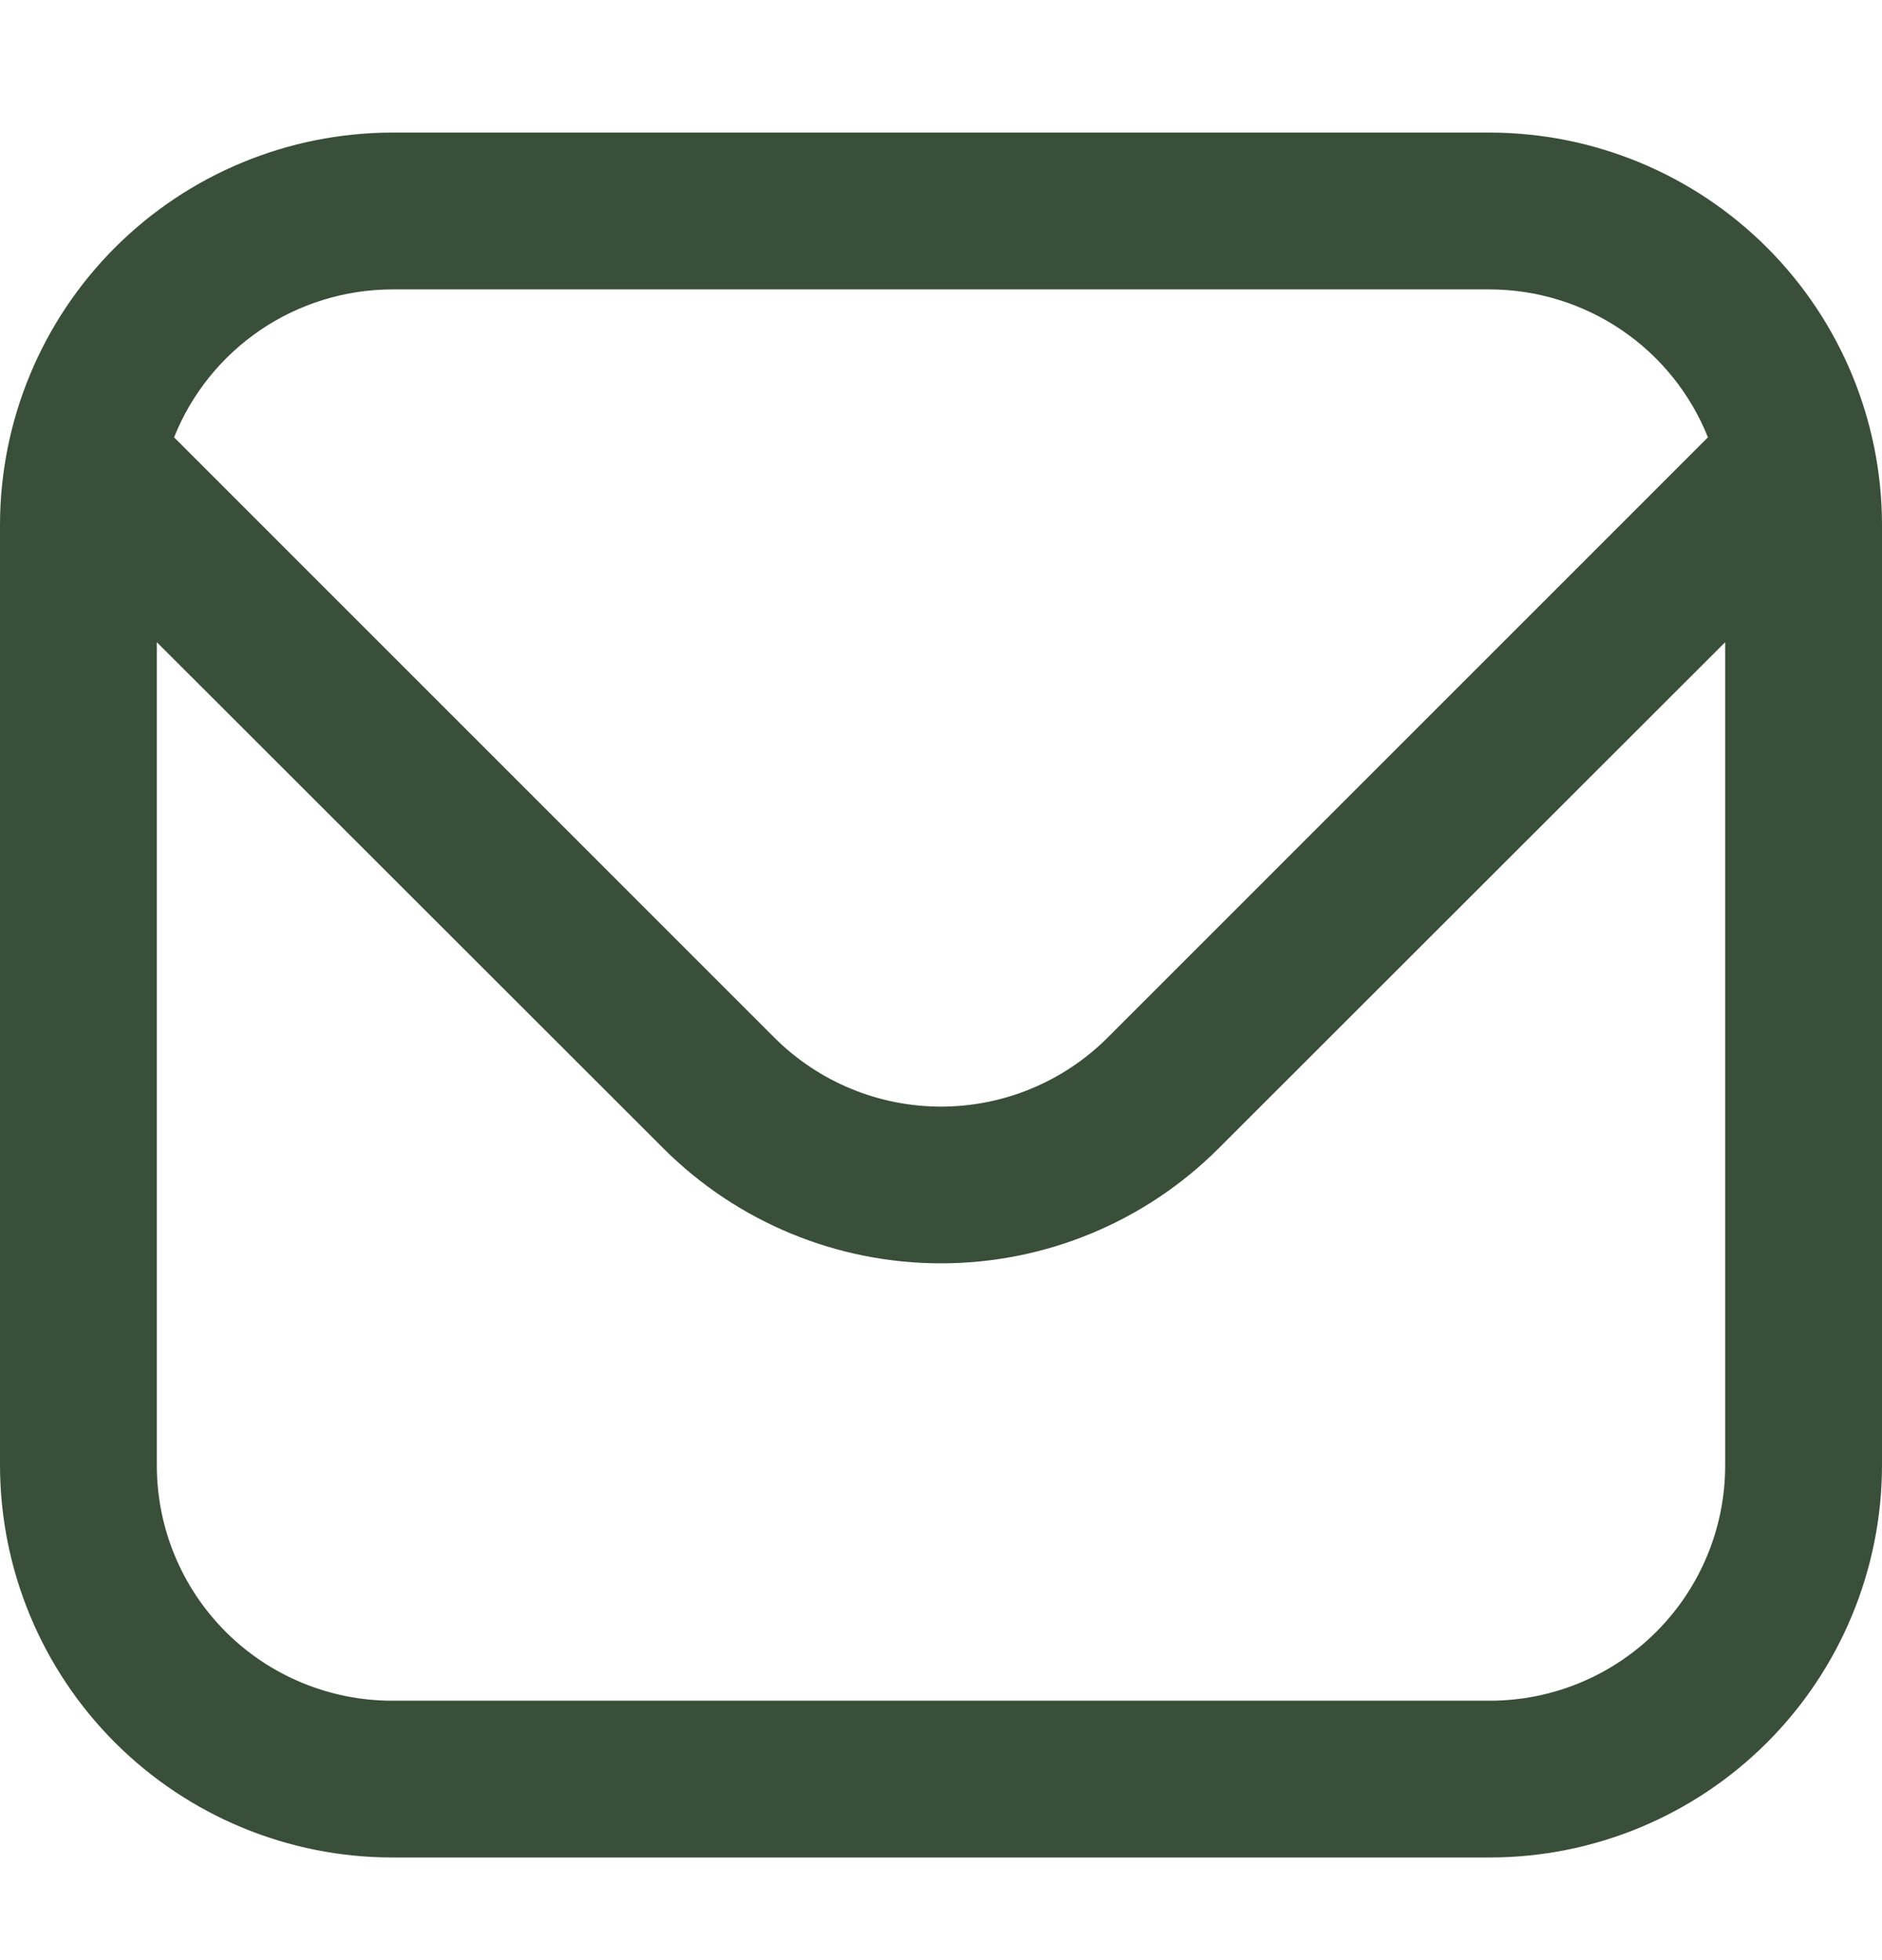 <svg xmlns="http://www.w3.org/2000/svg" width="24" height="25" viewBox="0 0 24 25" fill="none">
  <g clip-path="url(#clip0_43_535)">
    <path d="M19 1.691H5C3.674 1.693 2.404 2.22 1.466 3.158C0.529 4.095 0.002 5.366 0 6.691L0 18.691C0.002 20.017 0.529 21.288 1.466 22.225C2.404 23.163 3.674 23.69 5 23.691H19C20.326 23.69 21.596 23.163 22.534 22.225C23.471 21.288 23.998 20.017 24 18.691V6.691C23.998 5.366 23.471 4.095 22.534 3.158C21.596 2.22 20.326 1.693 19 1.691ZM5 3.691H19C19.599 3.693 20.183 3.873 20.679 4.209C21.174 4.545 21.558 5.022 21.78 5.578L14.122 13.237C13.558 13.799 12.795 14.114 12 14.114C11.205 14.114 10.442 13.799 9.878 13.237L2.22 5.578C2.442 5.022 2.826 4.545 3.321 4.209C3.816 3.873 4.401 3.693 5 3.691ZM19 21.691H5C4.204 21.691 3.441 21.375 2.879 20.813C2.316 20.25 2 19.487 2 18.691V8.191L8.464 14.651C9.403 15.588 10.674 16.113 12 16.113C13.326 16.113 14.597 15.588 15.536 14.651L22 8.191V18.691C22 19.487 21.684 20.25 21.121 20.813C20.559 21.375 19.796 21.691 19 21.691Z" fill="#3A4F39"/>
  </g>
  <defs>
    <clipPath id="clip0_43_535">
      <rect width="24" height="24" fill="white" transform="translate(0 0.691)"/>
    </clipPath>
  </defs>
</svg>
